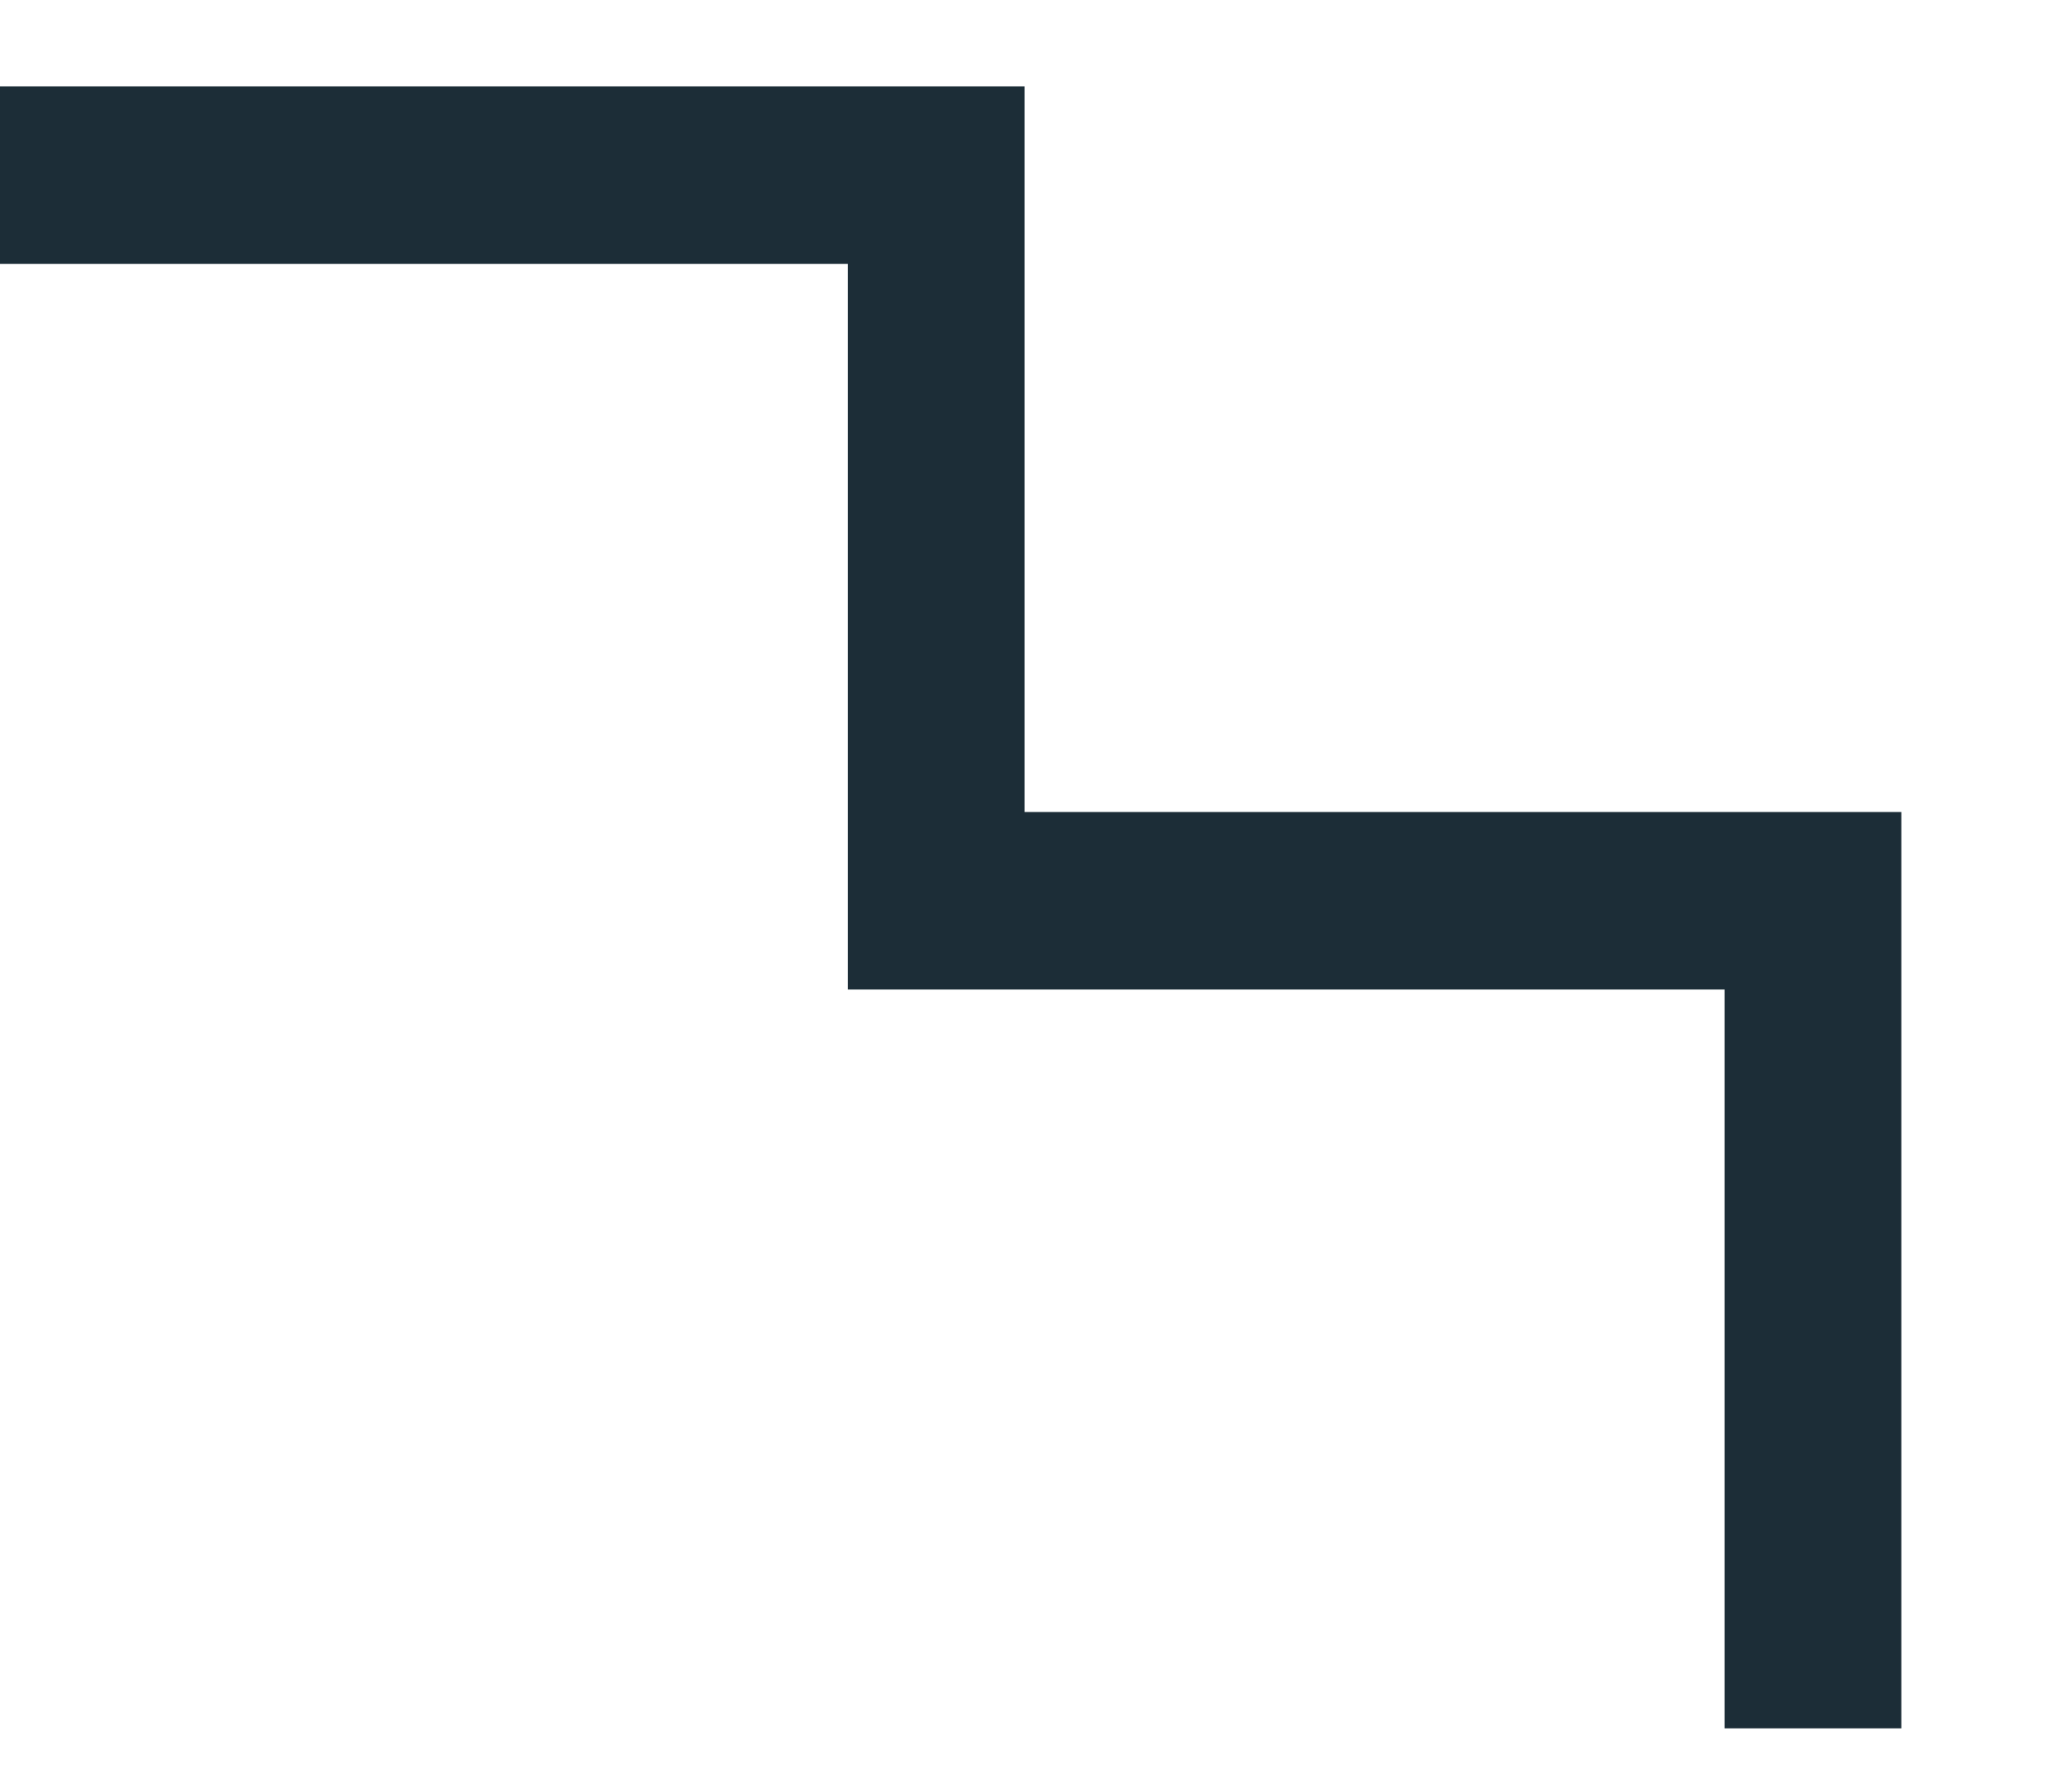 <?xml version="1.0" encoding="UTF-8" standalone="no"?>
<!DOCTYPE svg PUBLIC "-//W3C//DTD SVG 1.1//EN" "http://www.w3.org/Graphics/SVG/1.1/DTD/svg11.dtd">
<svg width="100%" height="100%" viewBox="0 0 31 27" version="1.1" xmlns="http://www.w3.org/2000/svg" xmlns:xlink="http://www.w3.org/1999/xlink" xml:space="preserve" xmlns:serif="http://www.serif.com/" style="fill-rule:evenodd;clip-rule:evenodd;stroke-linecap:square;stroke-miterlimit:1.5;">
    <g transform="matrix(1,0,0,1,-14063.9,-3256.93)">
        <g transform="matrix(1,0,0,3.829,13792.9,1772.96)">
            <g transform="matrix(0.183,0,0,0.048,-467.722,382.494)">
                <path d="M4043.28,119.914L4113.79,119.914L4113.79,179.385L4185.96,179.385L4185.96,239.94" style="fill:none;stroke:rgb(28,45,55);stroke-width:14.55px;"/>
            </g>
        </g>
    </g>
</svg>
